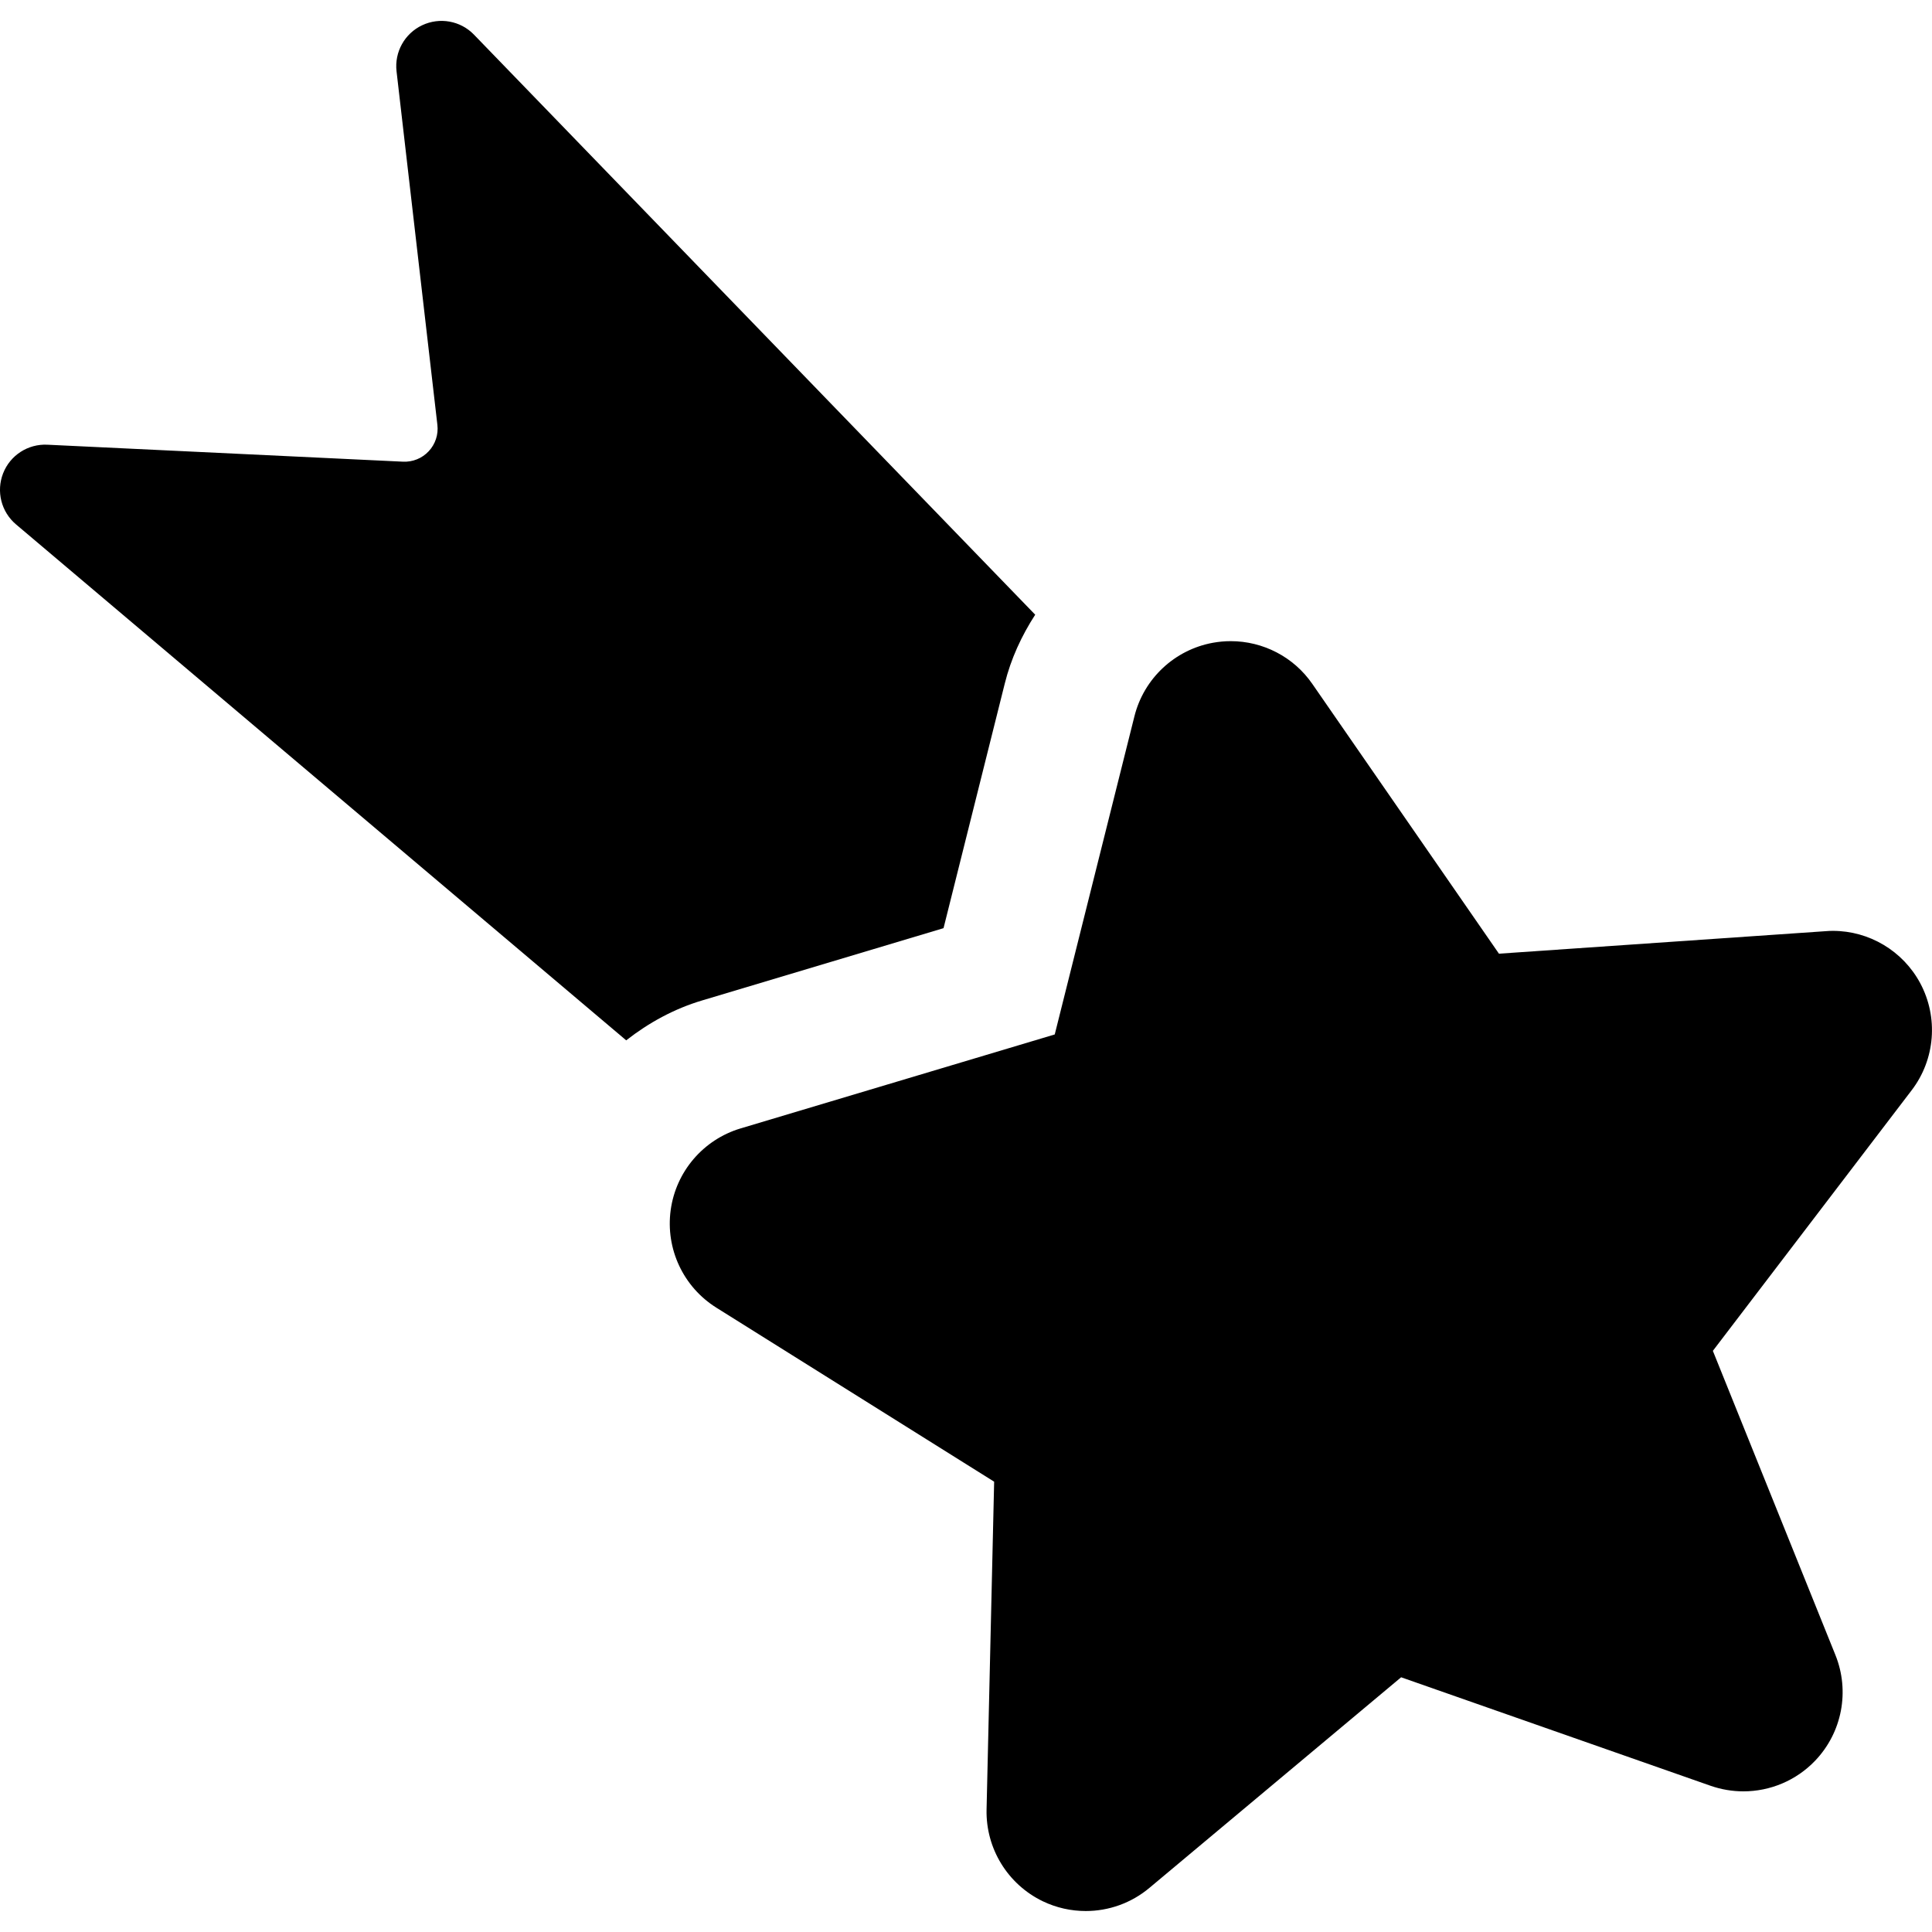 <?xml version="1.0" encoding="iso-8859-1"?>
<!-- Uploaded to: SVG Repo, www.svgrepo.com, Generator: SVG Repo Mixer Tools -->
<!DOCTYPE svg PUBLIC "-//W3C//DTD SVG 1.1//EN" "http://www.w3.org/Graphics/SVG/1.1/DTD/svg11.dtd">
<svg fill="#000000" version="1.1" id="Capa_1" xmlns="http://www.w3.org/2000/svg" xmlns:xlink="http://www.w3.org/1999/xlink" 
	 width="800px" height="800px" viewBox="0 0 45.881 45.881"
	 xml:space="preserve">
<g>
	<g>
		<path d="M22.407,22.042l1.453-5.804c0.147-0.594,0.401-1.142,0.724-1.64L11.256,0.823c-0.32-0.331-0.815-0.42-1.231-0.223
			c-0.416,0.196-0.66,0.636-0.608,1.093l0.97,8.397c0.027,0.229-0.048,0.457-0.206,0.626c-0.157,0.169-0.381,0.259-0.611,0.248
			l-8.444-0.403c-0.461-0.023-0.884,0.25-1.052,0.679c-0.168,0.429-0.045,0.917,0.307,1.214l14.49,12.252
			c0.533-0.417,1.138-0.75,1.808-0.949L22.407,22.042z"/>
		<path d="M45.6,23.346c-0.413-0.767-1.212-1.24-2.074-1.24c-0.055,0-0.109,0.002-0.163,0.007l-7.766,0.535l-4.431-6.405
			c-0.443-0.644-1.174-1.017-1.938-1.017c-0.142,0-0.282,0.013-0.422,0.038c-0.911,0.165-1.642,0.85-1.866,1.748l-1.892,7.554
			l-7.462,2.232c-0.886,0.266-1.535,1.026-1.659,1.942c-0.124,0.918,0.3,1.823,1.084,2.314l6.598,4.133l-0.18,7.784
			c-0.021,0.926,0.501,1.777,1.335,2.18c0.325,0.156,0.674,0.232,1.021,0.232c0.544,0,1.081-0.188,1.514-0.552l5.975-4.999
			l7.347,2.576c0.256,0.089,0.521,0.133,0.78,0.133c0.635,0,1.253-0.255,1.706-0.729c0.639-0.669,0.827-1.65,0.48-2.51l-2.91-7.222
			l4.722-6.19C45.958,25.158,46.037,24.161,45.6,23.346z"/>
	</g>
</g>
</svg>